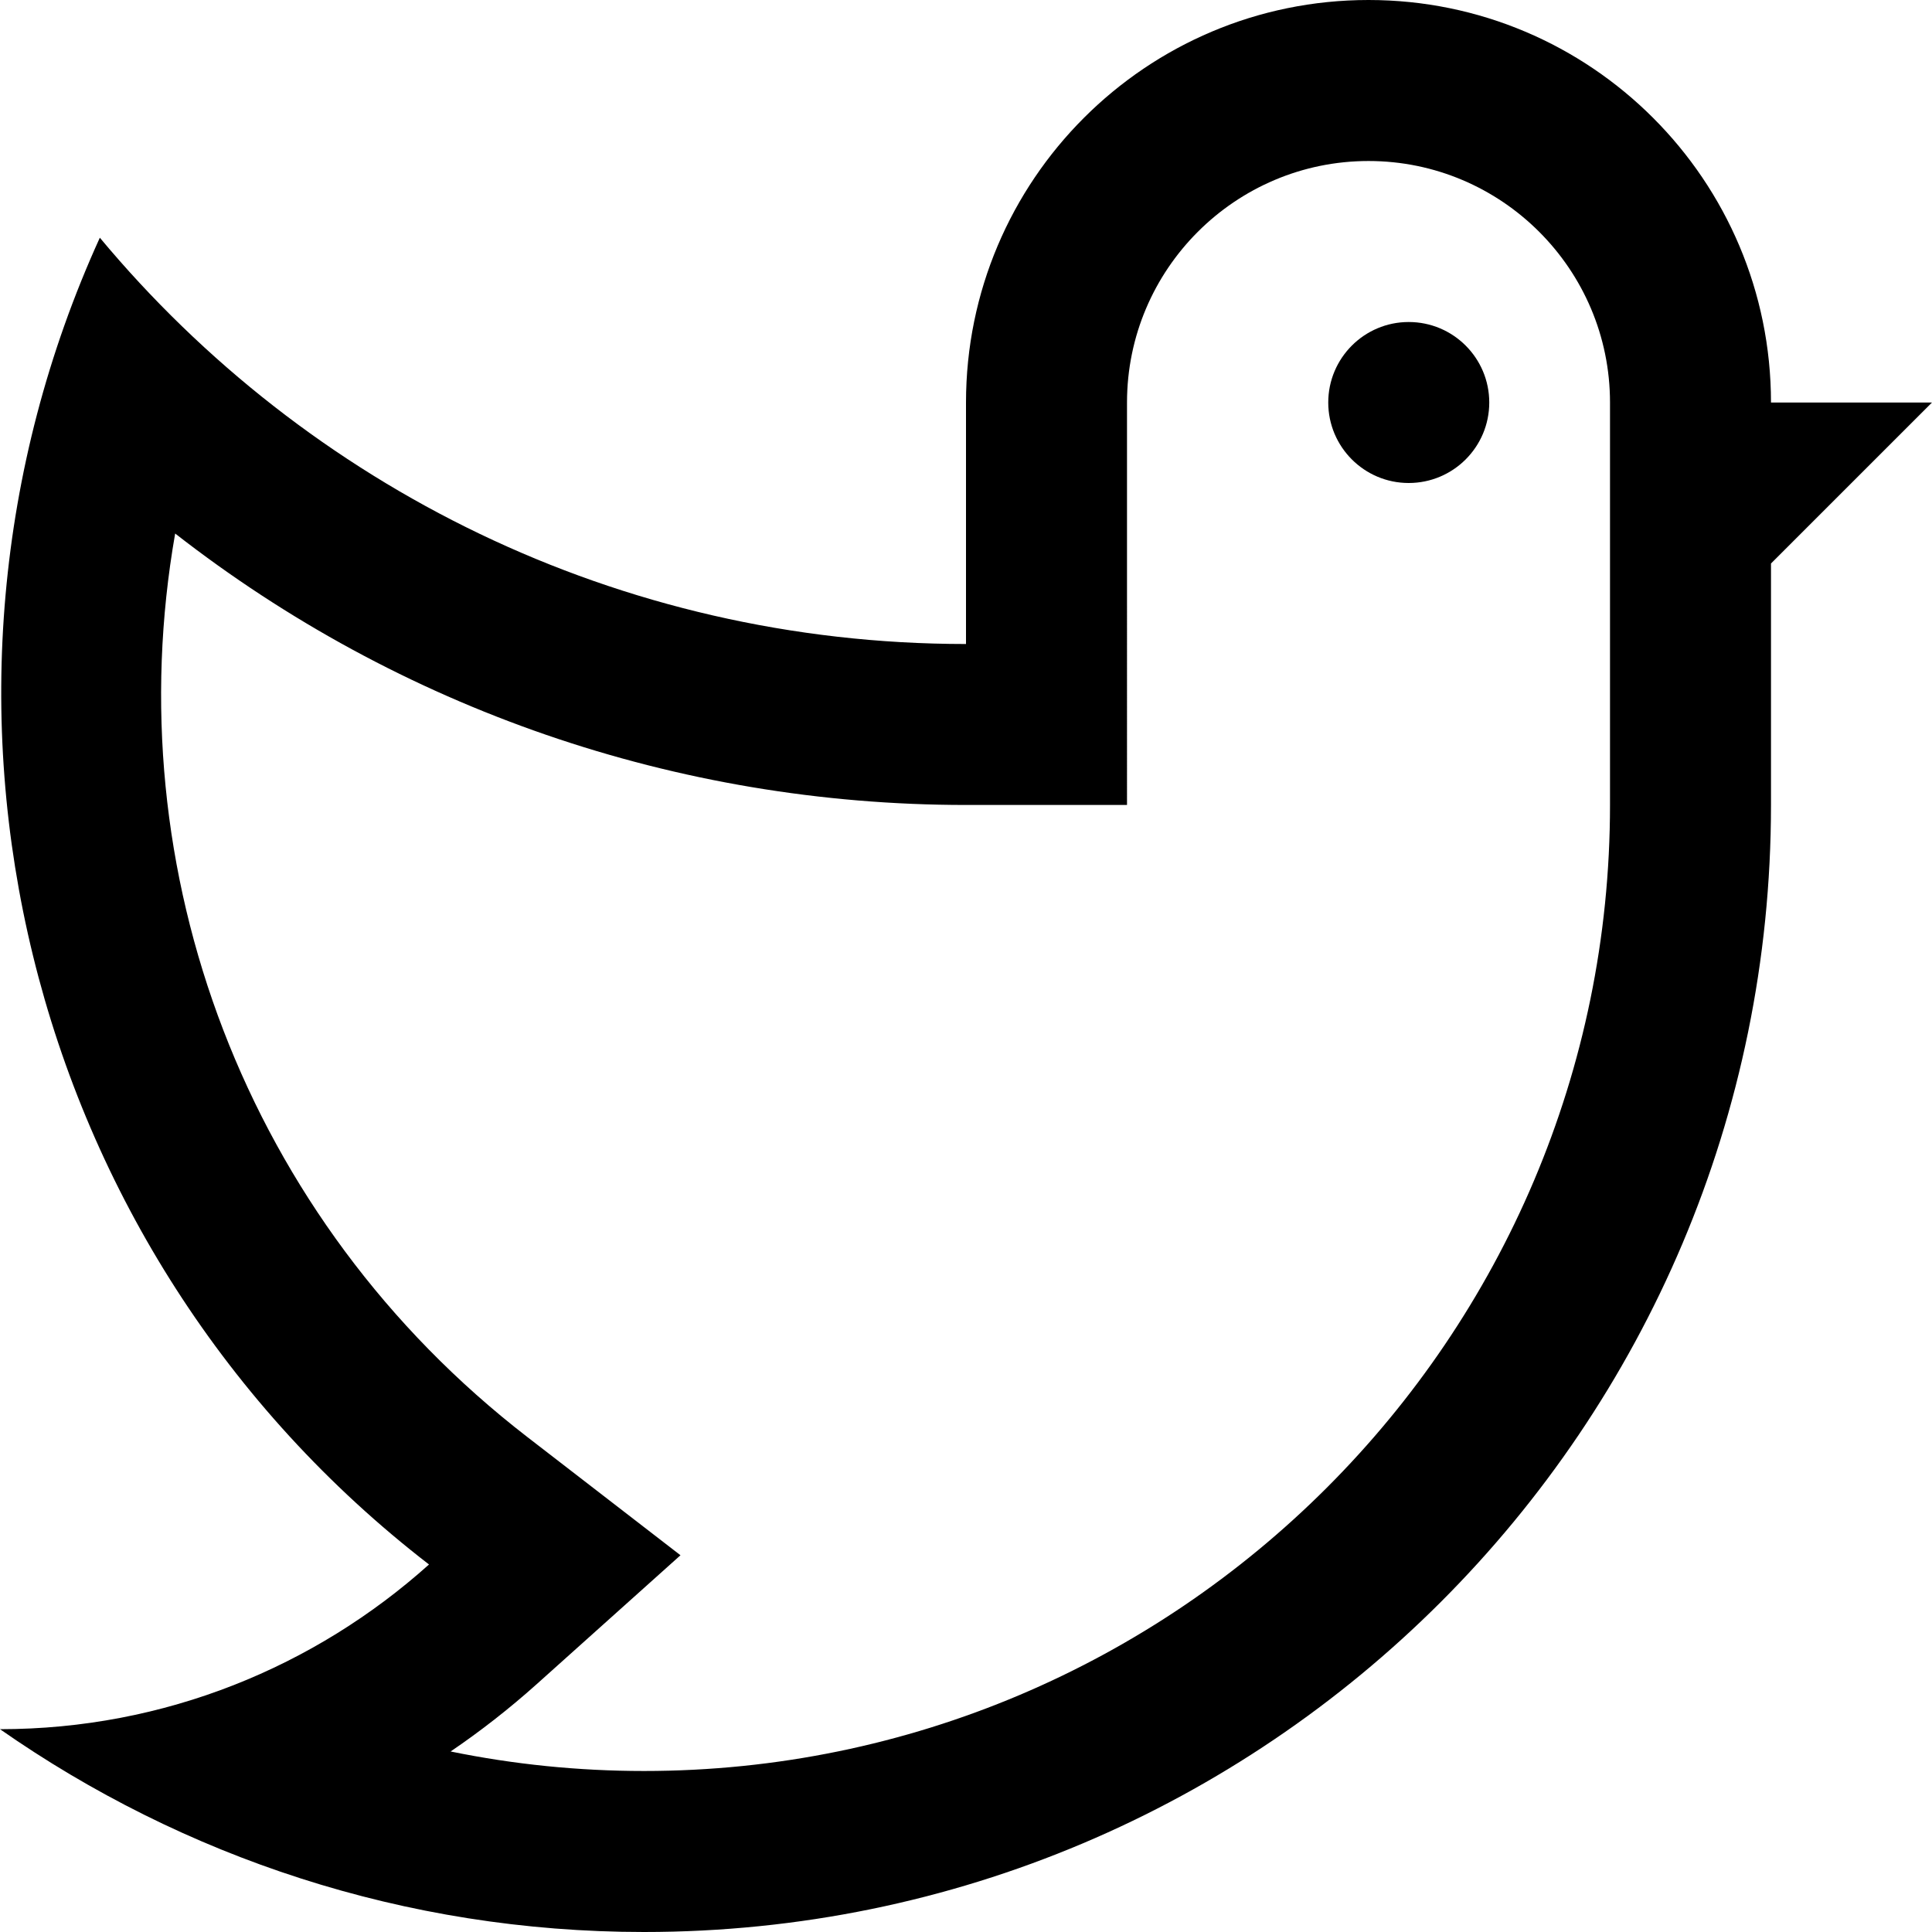 <?xml version="1.0" encoding="iso-8859-1"?>
<!-- Generator: Adobe Illustrator 19.0.0, SVG Export Plug-In . SVG Version: 6.00 Build 0)  -->
<svg version="1.1" id="Capa_1" xmlns="http://www.w3.org/2000/svg" xmlns:xlink="http://www.w3.org/1999/xlink" x="0px" y="0px"
	 viewBox="0 0 409.6 409.6" style="enable-background:new 0 0 409.6 409.6;" xml:space="preserve">
<g>
	<g>
		<path d="M375.465,85.335c0-47.13-38.2-85.335-85.33-85.335C243,0,204.8,38.205,204.8,85.335v51.2
			c-73.836,0-139.802-33.531-183.634-86.139c-44.431,97.597-16.599,214.61,69.786,281.288C66.801,353.336,34.964,366.602,0,366.602
			C38.717,393.631,85.734,409.6,136.535,409.6c131.978,0,238.93-106.998,238.93-238.935v-51.2l34.135-34.13H375.465z
			 M341.335,170.665L341.335,170.665c0,112.937-91.868,204.8-204.8,204.8c-13.901,0-27.622-1.398-41.001-4.137
			c6.328-4.301,12.416-9.052,18.202-14.229l30.531-27.372L111.8,304.66c-59.817-46.188-87.199-120.074-74.665-191.549
			c47.514,37.043,106.23,57.549,167.665,57.549h34.135V85.335c0-28.232,22.963-51.2,51.2-51.2c28.232,0,51.2,22.968,51.2,51.2
			V170.665z"/>
	</g>
</g>
<g>
	<g>
		<path d="M298.65,68.27c-9.4,0-17.05,7.644-17.05,17.065s7.649,17.065,17.05,17.065c9.436,0,17.085-7.639,17.085-17.065
			S308.086,68.265,298.65,68.27z"/>
	</g>
</g>
<g>
</g>
<g>
</g>
<g>
</g>
<g>
</g>
<g>
</g>
<g>
</g>
<g>
</g>
<g>
</g>
<g>
</g>
<g>
</g>
<g>
</g>
<g>
</g>
<g>
</g>
<g>
</g>
<g>
</g>
</svg>
